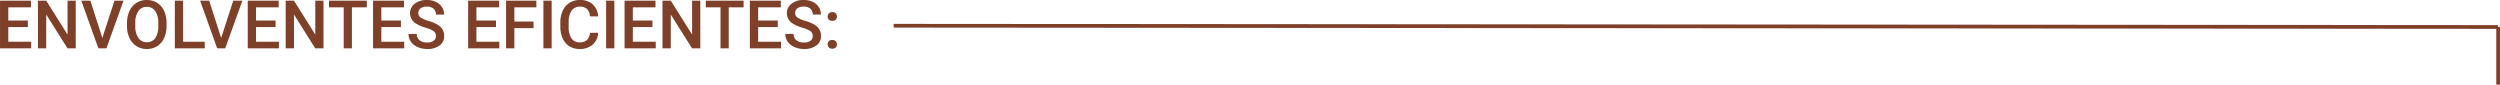 <svg xmlns="http://www.w3.org/2000/svg" width="670.938" height="22.703" viewBox="0 0 670.938 22.703">
  <g id="envolventes" transform="translate(-3997.614 -12331.522)">
    <path id="Trazado_1390" data-name="Trazado 1390" d="M-104.748-5.713H-110v3.938h6.144V0h-8.367V-12.8h8.306V-11H-110v3.533h5.256ZM-91.9,0h-2.224l-5.7-9.079V0h-2.224V-12.8h2.224L-94.1-3.683V-12.8H-91.9Zm7.137-2.786L-81.51-12.8h2.443L-83.672,0h-2.153l-4.588-12.8h2.435Zm17.235-3.278a7.851,7.851,0,0,1-.65,3.3,4.918,4.918,0,0,1-1.859,2.18,5.113,5.113,0,0,1-2.782.76,5.125,5.125,0,0,1-2.773-.76,4.993,4.993,0,0,1-1.881-2.167,7.606,7.606,0,0,1-.672-3.243v-.721a7.784,7.784,0,0,1,.664-3.3,4.987,4.987,0,0,1,1.872-2.193,5.1,5.1,0,0,1,2.773-.76,5.142,5.142,0,0,1,2.773.751,4.924,4.924,0,0,1,1.868,2.162,7.767,7.767,0,0,1,.668,3.283Zm-2.224-.668a5.594,5.594,0,0,0-.8-3.261,2.631,2.631,0,0,0-2.281-1.134A2.623,2.623,0,0,0-75.089-10,5.486,5.486,0,0,0-75.92-6.8v.738A5.552,5.552,0,0,0-75.1-2.8a2.646,2.646,0,0,0,2.281,1.151,2.615,2.615,0,0,0,2.272-1.125,5.671,5.671,0,0,0,.8-3.287Zm6.662,4.957h5.81V0h-8.033V-12.8h2.224Zm10.213-1.011L-49.623-12.8h2.443L-51.785,0h-2.153l-4.588-12.8h2.435Zm14.616-2.927h-5.256v3.938h6.144V0h-8.367V-12.8h8.306V-11h-6.082v3.533h5.256ZM-25.409,0h-2.224l-5.7-9.079V0h-2.224V-12.8h2.224l5.722,9.114V-12.8h2.206ZM-13.79-11h-3.99V0h-2.206V-11h-3.955V-12.8H-13.79Zm9.158,5.291H-9.888v3.938h6.144V0h-8.367V-12.8h8.306V-11H-9.888v3.533h5.256ZM4.755-3.3a1.545,1.545,0,0,0-.593-1.3,7.138,7.138,0,0,0-2.14-.923A10.335,10.335,0,0,1-.439-6.557,3.284,3.284,0,0,1-2.188-9.422,3.118,3.118,0,0,1-.927-11.971a5.1,5.1,0,0,1,3.274-1,5.53,5.53,0,0,1,2.382.492,3.909,3.909,0,0,1,1.644,1.4,3.6,3.6,0,0,1,.6,2.017H4.755a2.005,2.005,0,0,0-.628-1.569,2.594,2.594,0,0,0-1.8-.567,2.709,2.709,0,0,0-1.692.466,1.551,1.551,0,0,0-.6,1.3,1.4,1.4,0,0,0,.65,1.173,7.493,7.493,0,0,0,2.145.914,9.865,9.865,0,0,1,2.4,1.011,3.816,3.816,0,0,1,1.327,1.3,3.388,3.388,0,0,1,.422,1.718A3.045,3.045,0,0,1,5.752-.769,5.318,5.318,0,0,1,2.426.176,6.251,6.251,0,0,1-.127-.338,4.289,4.289,0,0,1-1.938-1.758a3.537,3.537,0,0,1-.646-2.109H-.36A2.07,2.07,0,0,0,.36-2.18a3.156,3.156,0,0,0,2.065.6,2.742,2.742,0,0,0,1.745-.47A1.517,1.517,0,0,0,4.755-3.3ZM20.892-5.713H15.636v3.938h6.144V0H13.412V-12.8h8.306V-11H15.636v3.533h5.256Zm10.072.29h-5.15V0H23.59V-12.8h8.13V-11H25.813V-7.2h5.15ZM35.824,0H33.609V-12.8h2.215Zm12.5-4.166A4.621,4.621,0,0,1,46.811-.971,5.154,5.154,0,0,1,43.3.176,4.99,4.99,0,0,1,40.61-.549a4.759,4.759,0,0,1-1.8-2.061,7.438,7.438,0,0,1-.659-3.1v-1.2a7.491,7.491,0,0,1,.642-3.19,4.835,4.835,0,0,1,1.841-2.127,5.136,5.136,0,0,1,2.773-.747,4.946,4.946,0,0,1,3.41,1.147,4.793,4.793,0,0,1,1.5,3.248H46.107a3.161,3.161,0,0,0-.8-1.991,2.658,2.658,0,0,0-1.894-.611,2.6,2.6,0,0,0-2.228,1.06,5.3,5.3,0,0,0-.8,3.11v1.135a5.62,5.62,0,0,0,.743,3.167A2.464,2.464,0,0,0,43.3-1.617a2.875,2.875,0,0,0,1.969-.589,3.071,3.071,0,0,0,.835-1.96ZM52.655,0H50.44V-12.8h2.215ZM62.868-5.713H57.612v3.938h6.144V0H55.389V-12.8h8.306V-11H57.612v3.533h5.256ZM75.718,0H73.494l-5.7-9.079V0H65.566V-12.8H67.79l5.722,9.114V-12.8h2.206ZM87.337-11h-3.99V0H81.141V-11H77.186V-12.8H87.337ZM96.5-5.713H91.239v3.938h6.144V0H89.016V-12.8h8.306V-11H91.239v3.533H96.5ZM105.882-3.3a1.545,1.545,0,0,0-.593-1.3,7.138,7.138,0,0,0-2.14-.923,10.335,10.335,0,0,1-2.461-1.037,3.284,3.284,0,0,1-1.749-2.865,3.118,3.118,0,0,1,1.261-2.549,5.1,5.1,0,0,1,3.274-1,5.53,5.53,0,0,1,2.382.492,3.909,3.909,0,0,1,1.644,1.4,3.6,3.6,0,0,1,.6,2.017h-2.215a2.005,2.005,0,0,0-.628-1.569,2.594,2.594,0,0,0-1.8-.567,2.709,2.709,0,0,0-1.692.466,1.551,1.551,0,0,0-.6,1.3,1.4,1.4,0,0,0,.65,1.173,7.493,7.493,0,0,0,2.145.914,9.865,9.865,0,0,1,2.4,1.011,3.816,3.816,0,0,1,1.327,1.3,3.388,3.388,0,0,1,.422,1.718,3.045,3.045,0,0,1-1.226,2.544,5.318,5.318,0,0,1-3.327.945A6.251,6.251,0,0,1,101-.338a4.289,4.289,0,0,1-1.811-1.419,3.537,3.537,0,0,1-.646-2.109h2.224a2.07,2.07,0,0,0,.721,1.688,3.156,3.156,0,0,0,2.065.6,2.742,2.742,0,0,0,1.745-.47A1.517,1.517,0,0,0,105.882-3.3Zm5.256,1.046a1.22,1.22,0,0,1,.923.338,1.175,1.175,0,0,1,.325.848,1.134,1.134,0,0,1-.325.831,1.238,1.238,0,0,1-.923.33,1.242,1.242,0,0,1-.905-.325,1.115,1.115,0,0,1-.334-.835,1.175,1.175,0,0,1,.325-.848A1.208,1.208,0,0,1,111.138-2.25Zm0-7.462a1.22,1.22,0,0,1,.923.338,1.175,1.175,0,0,1,.325.848,1.134,1.134,0,0,1-.325.831,1.238,1.238,0,0,1-.923.33,1.242,1.242,0,0,1-.905-.325,1.115,1.115,0,0,1-.334-.835,1.175,1.175,0,0,1,.325-.848A1.208,1.208,0,0,1,111.138-9.712Z" transform="translate(4109.842 12344.495)" fill="#7e4029"/>
    <path id="Trazado_1386" data-name="Trazado 1386" d="M-37.145-.337,393.457,0" transform="translate(4274.595 12338.766)" fill="none" stroke="#7e4029" stroke-width="1"/>
    <line id="Línea_48" data-name="Línea 48" y2="15.46" transform="translate(4668.052 12338.766)" fill="none" stroke="#7e4029" stroke-miterlimit="10" stroke-width="1"/>
  </g>
</svg>
